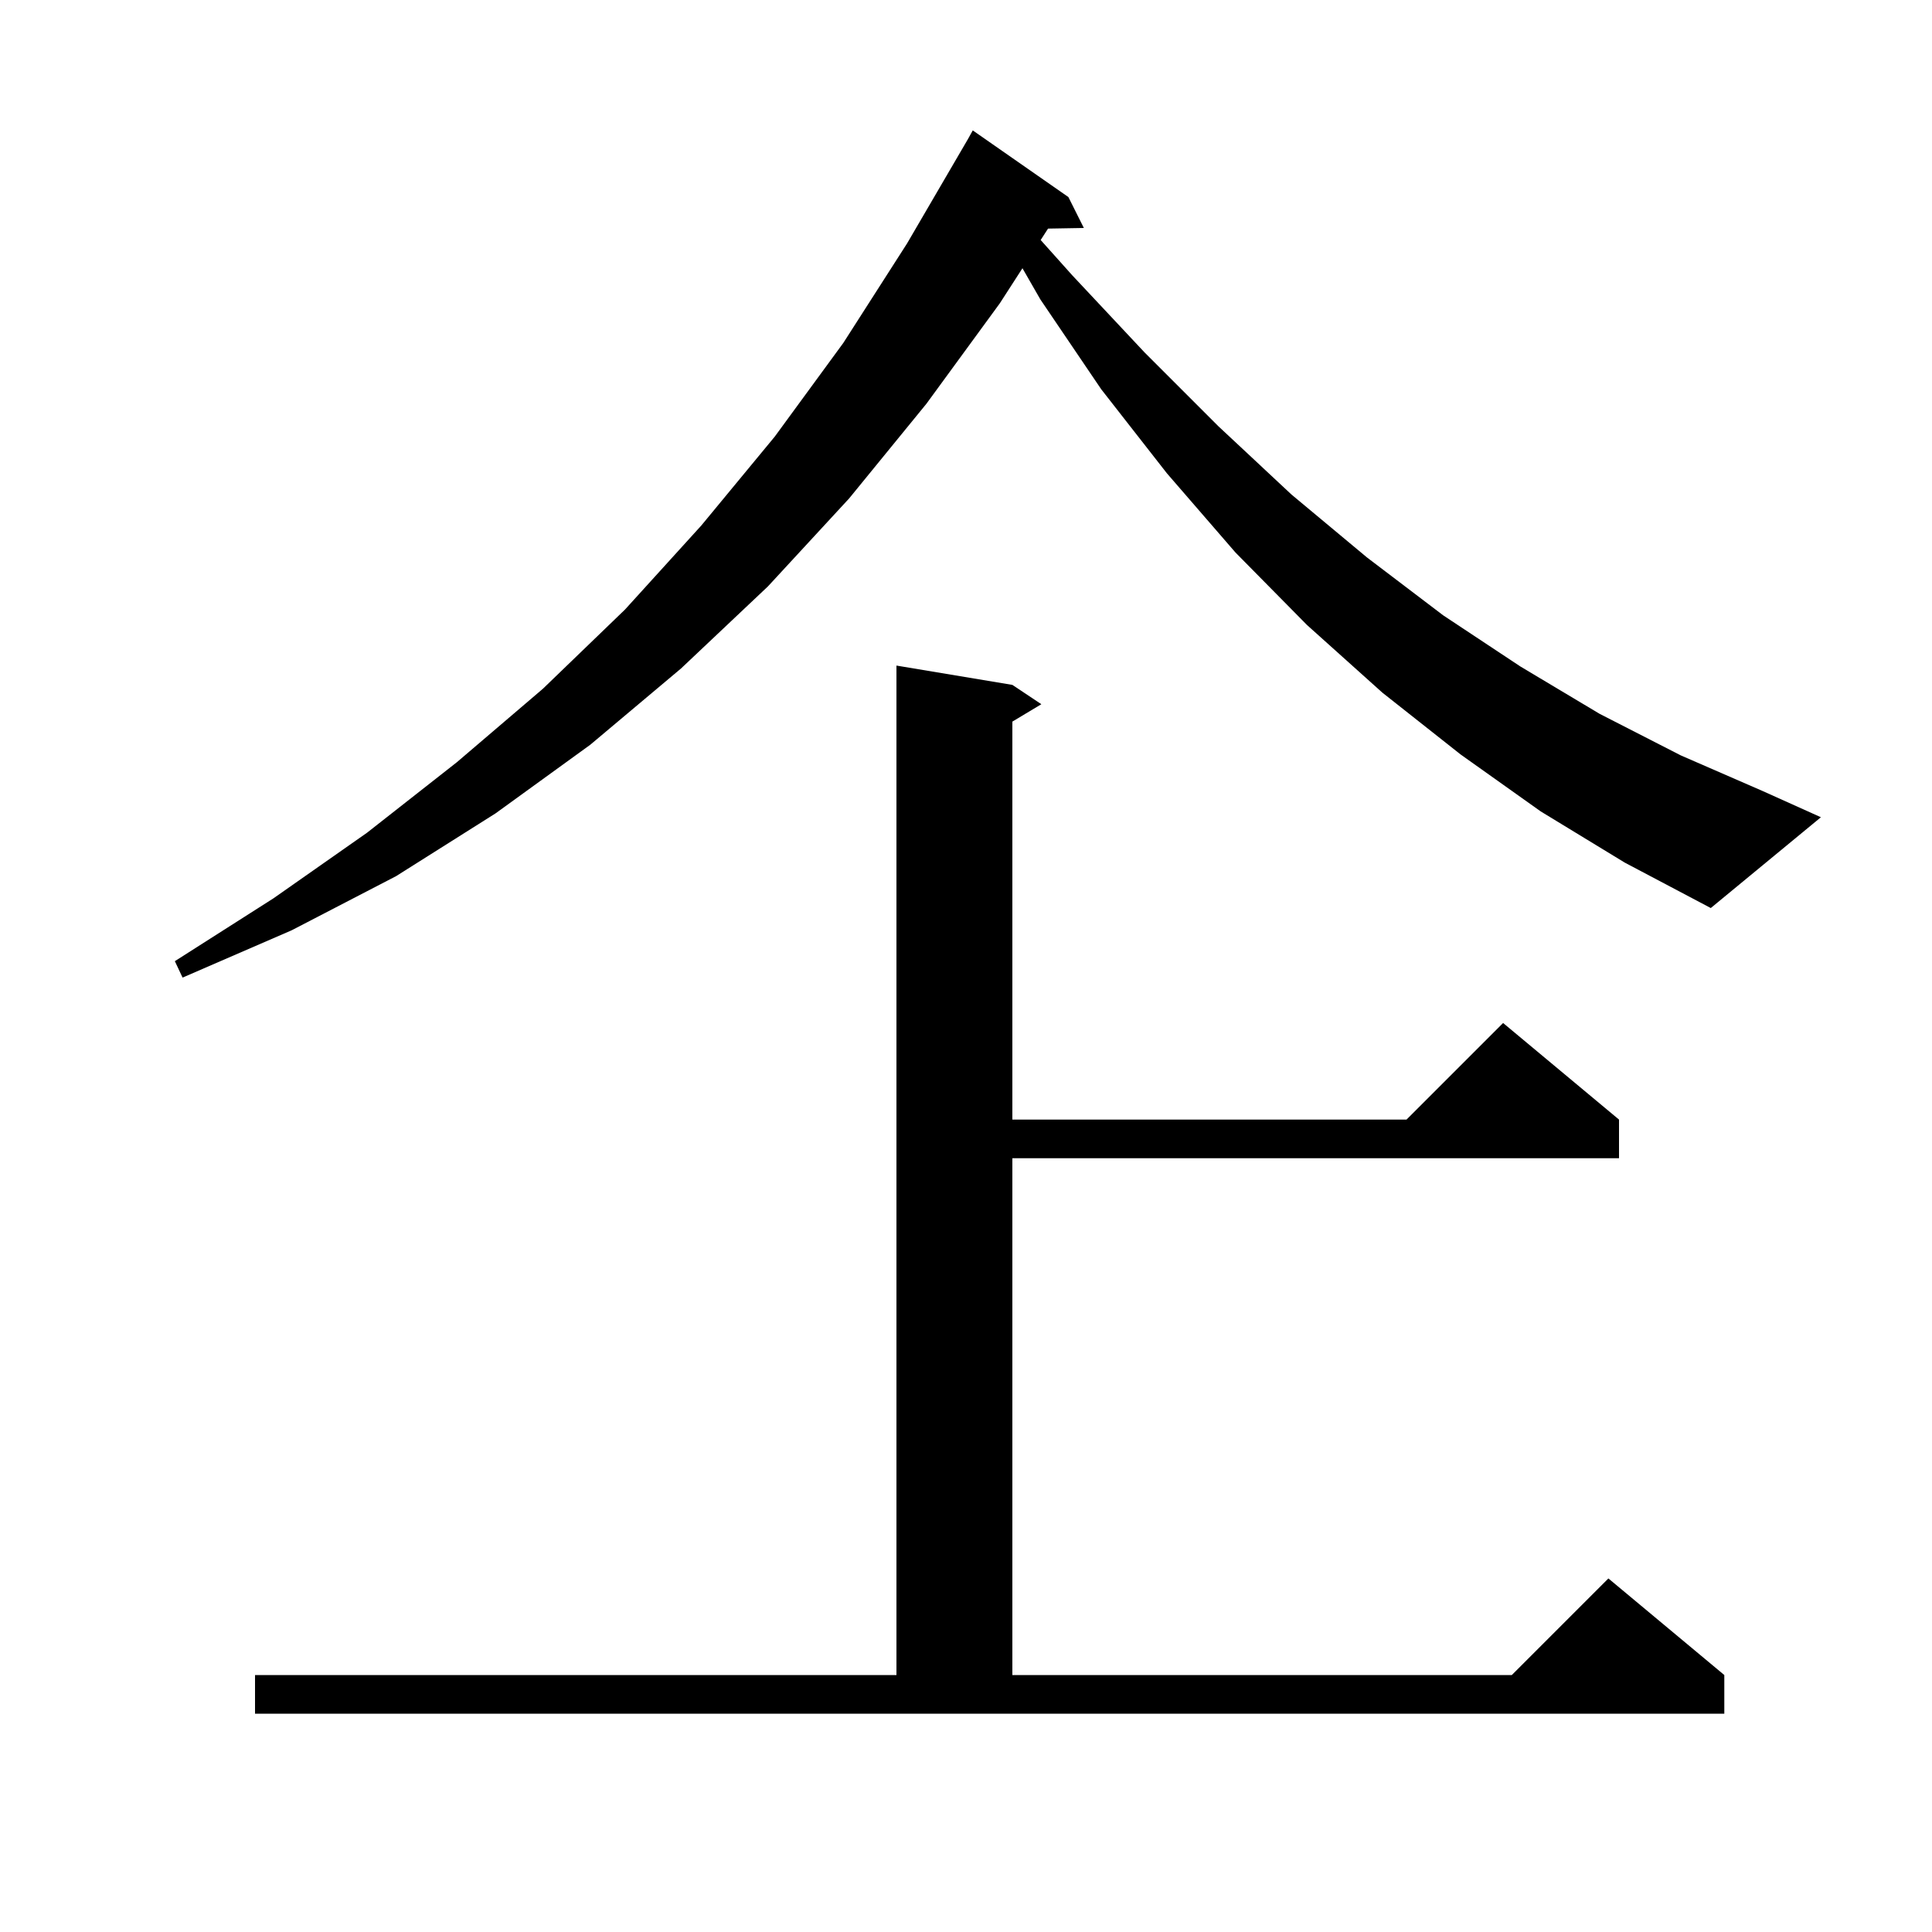 <svg xmlns="http://www.w3.org/2000/svg" xmlns:xlink="http://www.w3.org/1999/xlink" version="1.1" baseProfile="full" viewBox="0 0 200 200" width="200" height="200"><g fill="currentColor"><path d="M 26.4 173.4 L 92.8 173.4 L 92.8 68.9 L 104.8 70.9 L 107.8 72.9 L 104.8 74.7 L 104.8 115.9 L 145.6 115.9 L 155.6 105.9 L 167.6 115.9 L 167.6 119.9 L 104.8 119.9 L 104.8 173.4 L 156.5 173.4 L 166.5 163.4 L 178.5 173.4 L 178.5 177.4 L 26.4 177.4 Z M 159.5 84.0 L 151.2 78.1 L 143.1 71.7 L 135.3 64.7 L 127.9 57.2 L 120.8 49.0 L 114.0 40.3 L 107.7 31.0 L 105.844 27.768 L 103.5 31.4 L 95.9 41.8 L 87.9 51.6 L 79.5 60.7 L 70.5 69.2 L 61.1 77.1 L 51.3 84.2 L 41.0 90.7 L 30.2 96.3 L 18.9 101.2 L 18.1 99.5 L 28.3 93.0 L 38.0 86.2 L 47.3 78.9 L 56.2 71.3 L 64.7 63.1 L 72.6 54.4 L 80.2 45.2 L 87.3 35.5 L 93.9 25.2 L 100.2 14.4 L 100.7 13.5 L 110.6 20.4 L 112.2 23.6 L 108.493 23.664 L 107.73 24.847 L 111.0 28.5 L 118.5 36.5 L 126.1 44.1 L 133.7 51.2 L 141.5 57.7 L 149.4 63.7 L 157.4 69.0 L 165.6 73.9 L 174.0 78.2 L 182.5 81.9 L 188.5 84.6 L 177.1 94.0 L 168.2 89.3 Z "/></g></svg>